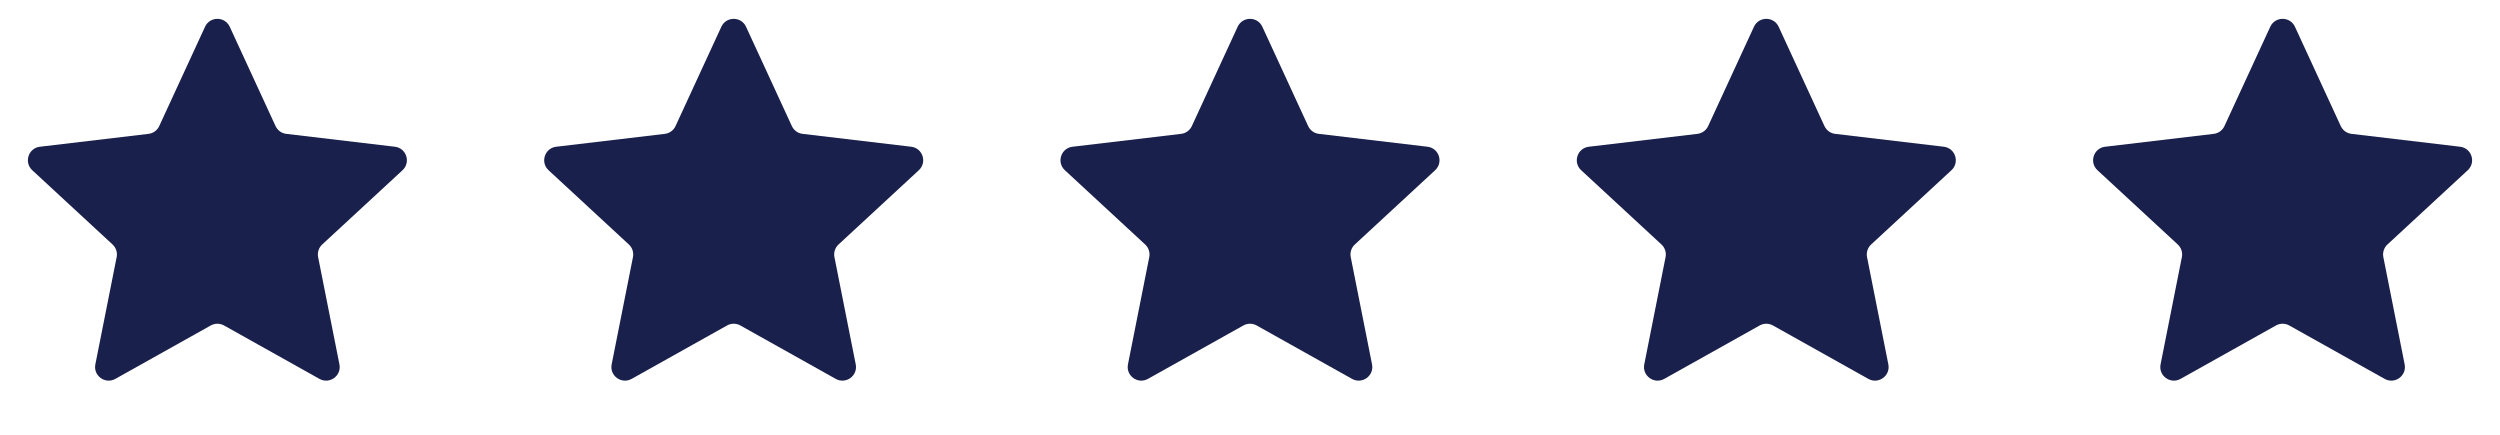 <svg width="92" height="16" viewBox="0 0 92 16" fill="none" xmlns="http://www.w3.org/2000/svg">
<path d="M7.546 0.984C7.725 0.597 8.275 0.597 8.454 0.984L10.14 4.639C10.213 4.797 10.362 4.906 10.535 4.926L14.532 5.4C14.956 5.45 15.126 5.974 14.813 6.264L11.857 8.997C11.73 9.115 11.673 9.291 11.707 9.461L12.491 13.409C12.574 13.827 12.129 14.151 11.756 13.943L8.244 11.977C8.092 11.892 7.908 11.892 7.756 11.977L4.244 13.943C3.871 14.151 3.426 13.827 3.509 13.409L4.293 9.461C4.327 9.291 4.27 9.115 4.142 8.997L1.187 6.264C0.874 5.974 1.044 5.45 1.468 5.4L5.465 4.926C5.638 4.906 5.787 4.797 5.86 4.639L7.546 0.984Z" fill="#19204C"/>
<path d="M26.546 0.984C26.725 0.597 27.275 0.597 27.454 0.984L29.14 4.639C29.213 4.797 29.362 4.906 29.535 4.926L33.532 5.4C33.956 5.45 34.126 5.974 33.813 6.264L30.858 8.997C30.73 9.115 30.673 9.291 30.707 9.461L31.491 13.409C31.574 13.827 31.129 14.151 30.756 13.943L27.244 11.977C27.093 11.892 26.907 11.892 26.756 11.977L23.244 13.943C22.871 14.151 22.426 13.827 22.509 13.409L23.293 9.461C23.327 9.291 23.27 9.115 23.142 8.997L20.187 6.264C19.874 5.974 20.044 5.45 20.468 5.4L24.465 4.926C24.638 4.906 24.787 4.797 24.86 4.639L26.546 0.984Z" fill="#19204C"/>
<path d="M45.546 0.984C45.725 0.597 46.275 0.597 46.454 0.984L48.14 4.639C48.213 4.797 48.362 4.906 48.535 4.926L52.532 5.4C52.956 5.45 53.126 5.974 52.813 6.264L49.858 8.997C49.73 9.115 49.673 9.291 49.707 9.461L50.491 13.409C50.574 13.827 50.129 14.151 49.756 13.943L46.244 11.977C46.093 11.892 45.907 11.892 45.756 11.977L42.244 13.943C41.871 14.151 41.426 13.827 41.509 13.409L42.293 9.461C42.327 9.291 42.27 9.115 42.142 8.997L39.187 6.264C38.874 5.974 39.044 5.45 39.468 5.4L43.465 4.926C43.638 4.906 43.787 4.797 43.86 4.639L45.546 0.984Z" fill="#19204C"/>
<path d="M64.546 0.984C64.725 0.597 65.275 0.597 65.454 0.984L67.14 4.639C67.213 4.797 67.362 4.906 67.535 4.926L71.532 5.4C71.956 5.45 72.126 5.974 71.813 6.264L68.858 8.997C68.73 9.115 68.673 9.291 68.707 9.461L69.491 13.409C69.574 13.827 69.129 14.151 68.756 13.943L65.244 11.977C65.093 11.892 64.907 11.892 64.756 11.977L61.244 13.943C60.871 14.151 60.426 13.827 60.509 13.409L61.293 9.461C61.327 9.291 61.27 9.115 61.142 8.997L58.187 6.264C57.874 5.974 58.044 5.45 58.468 5.4L62.465 4.926C62.638 4.906 62.787 4.797 62.86 4.639L64.546 0.984Z" fill="#19204C"/>
<path d="M83.546 0.984C83.725 0.597 84.275 0.597 84.454 0.984L86.14 4.639C86.213 4.797 86.362 4.906 86.535 4.926L90.532 5.4C90.956 5.45 91.126 5.974 90.813 6.264L87.858 8.997C87.73 9.115 87.673 9.291 87.707 9.461L88.491 13.409C88.574 13.827 88.129 14.151 87.756 13.943L84.244 11.977C84.093 11.892 83.907 11.892 83.756 11.977L80.244 13.943C79.871 14.151 79.426 13.827 79.509 13.409L80.293 9.461C80.327 9.291 80.27 9.115 80.142 8.997L77.187 6.264C76.874 5.974 77.044 5.45 77.468 5.4L81.465 4.926C81.638 4.906 81.787 4.797 81.86 4.639L83.546 0.984Z" fill="#19204C"/>
</svg>
